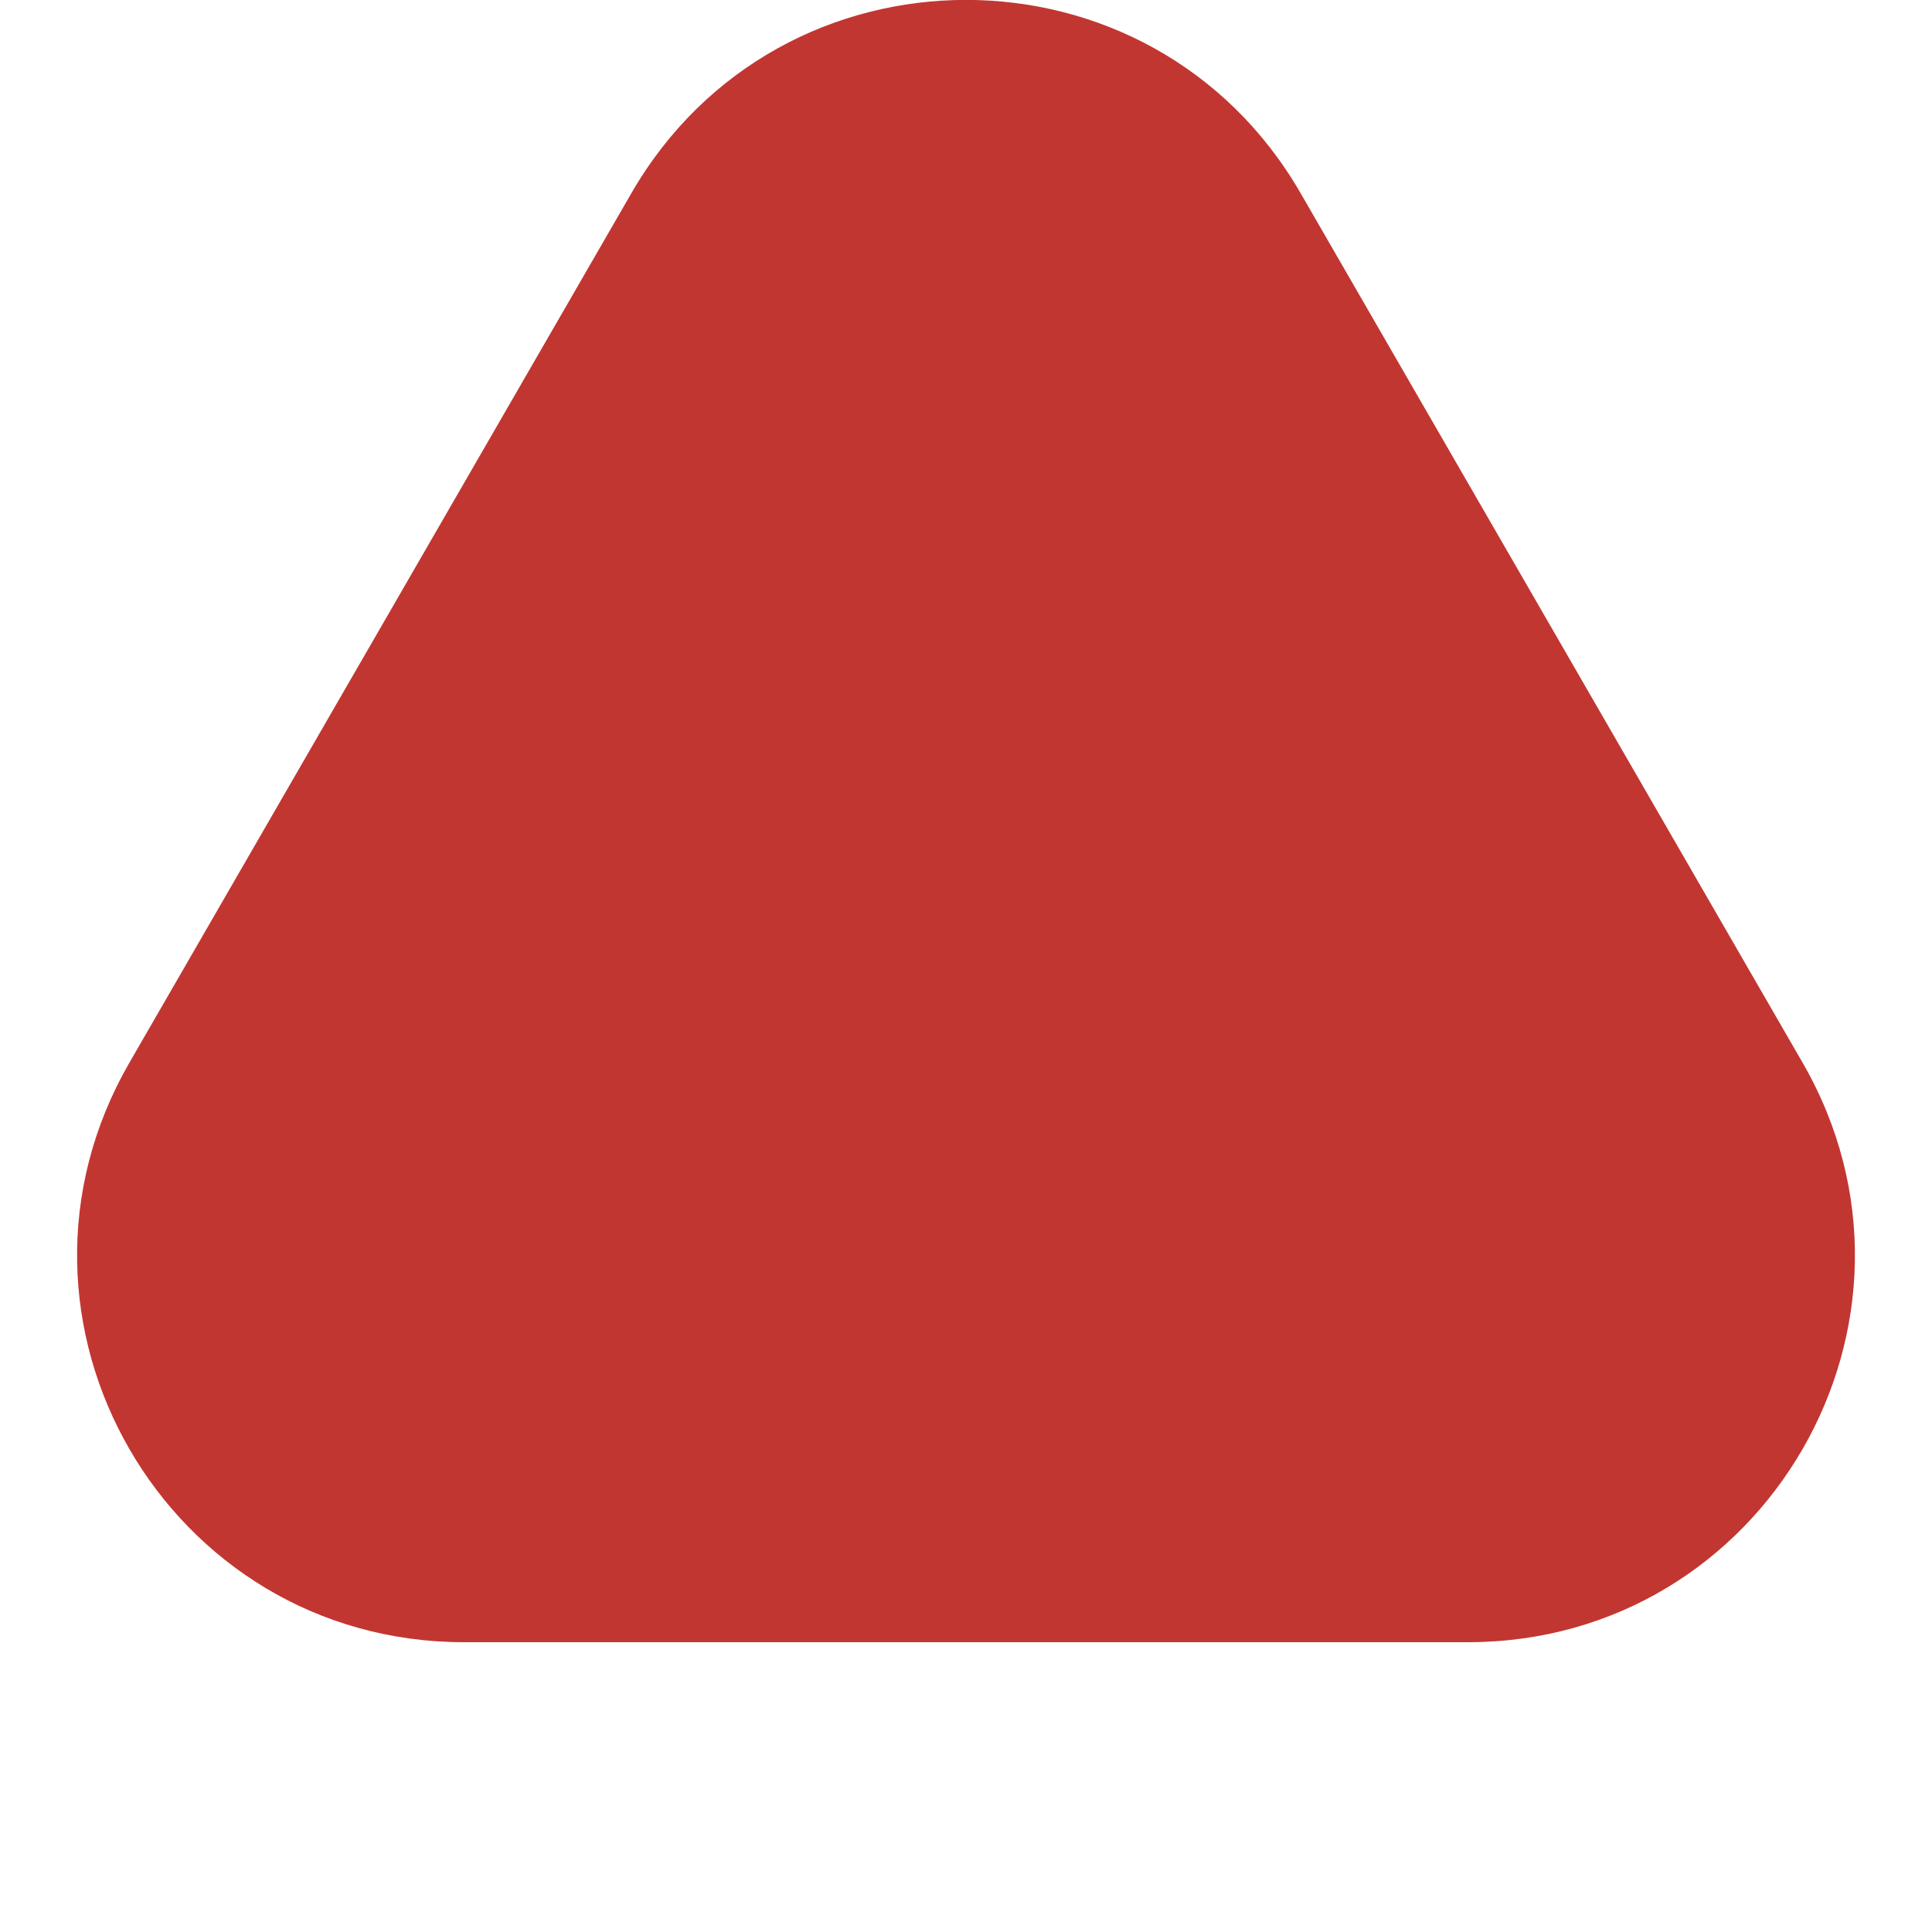 <svg width="5" height="5" viewBox="0 0 5 5" fill="none" xmlns="http://www.w3.org/2000/svg">
<path d="M1.634 0.5C2.019 -0.167 2.981 -0.167 3.366 0.5L4.665 2.75C5.05 3.417 4.569 4.25 3.799 4.25H1.201C0.431 4.25 -0.05 3.417 0.335 2.75L1.634 0.5Z" fill="#C23631"/>
</svg>
